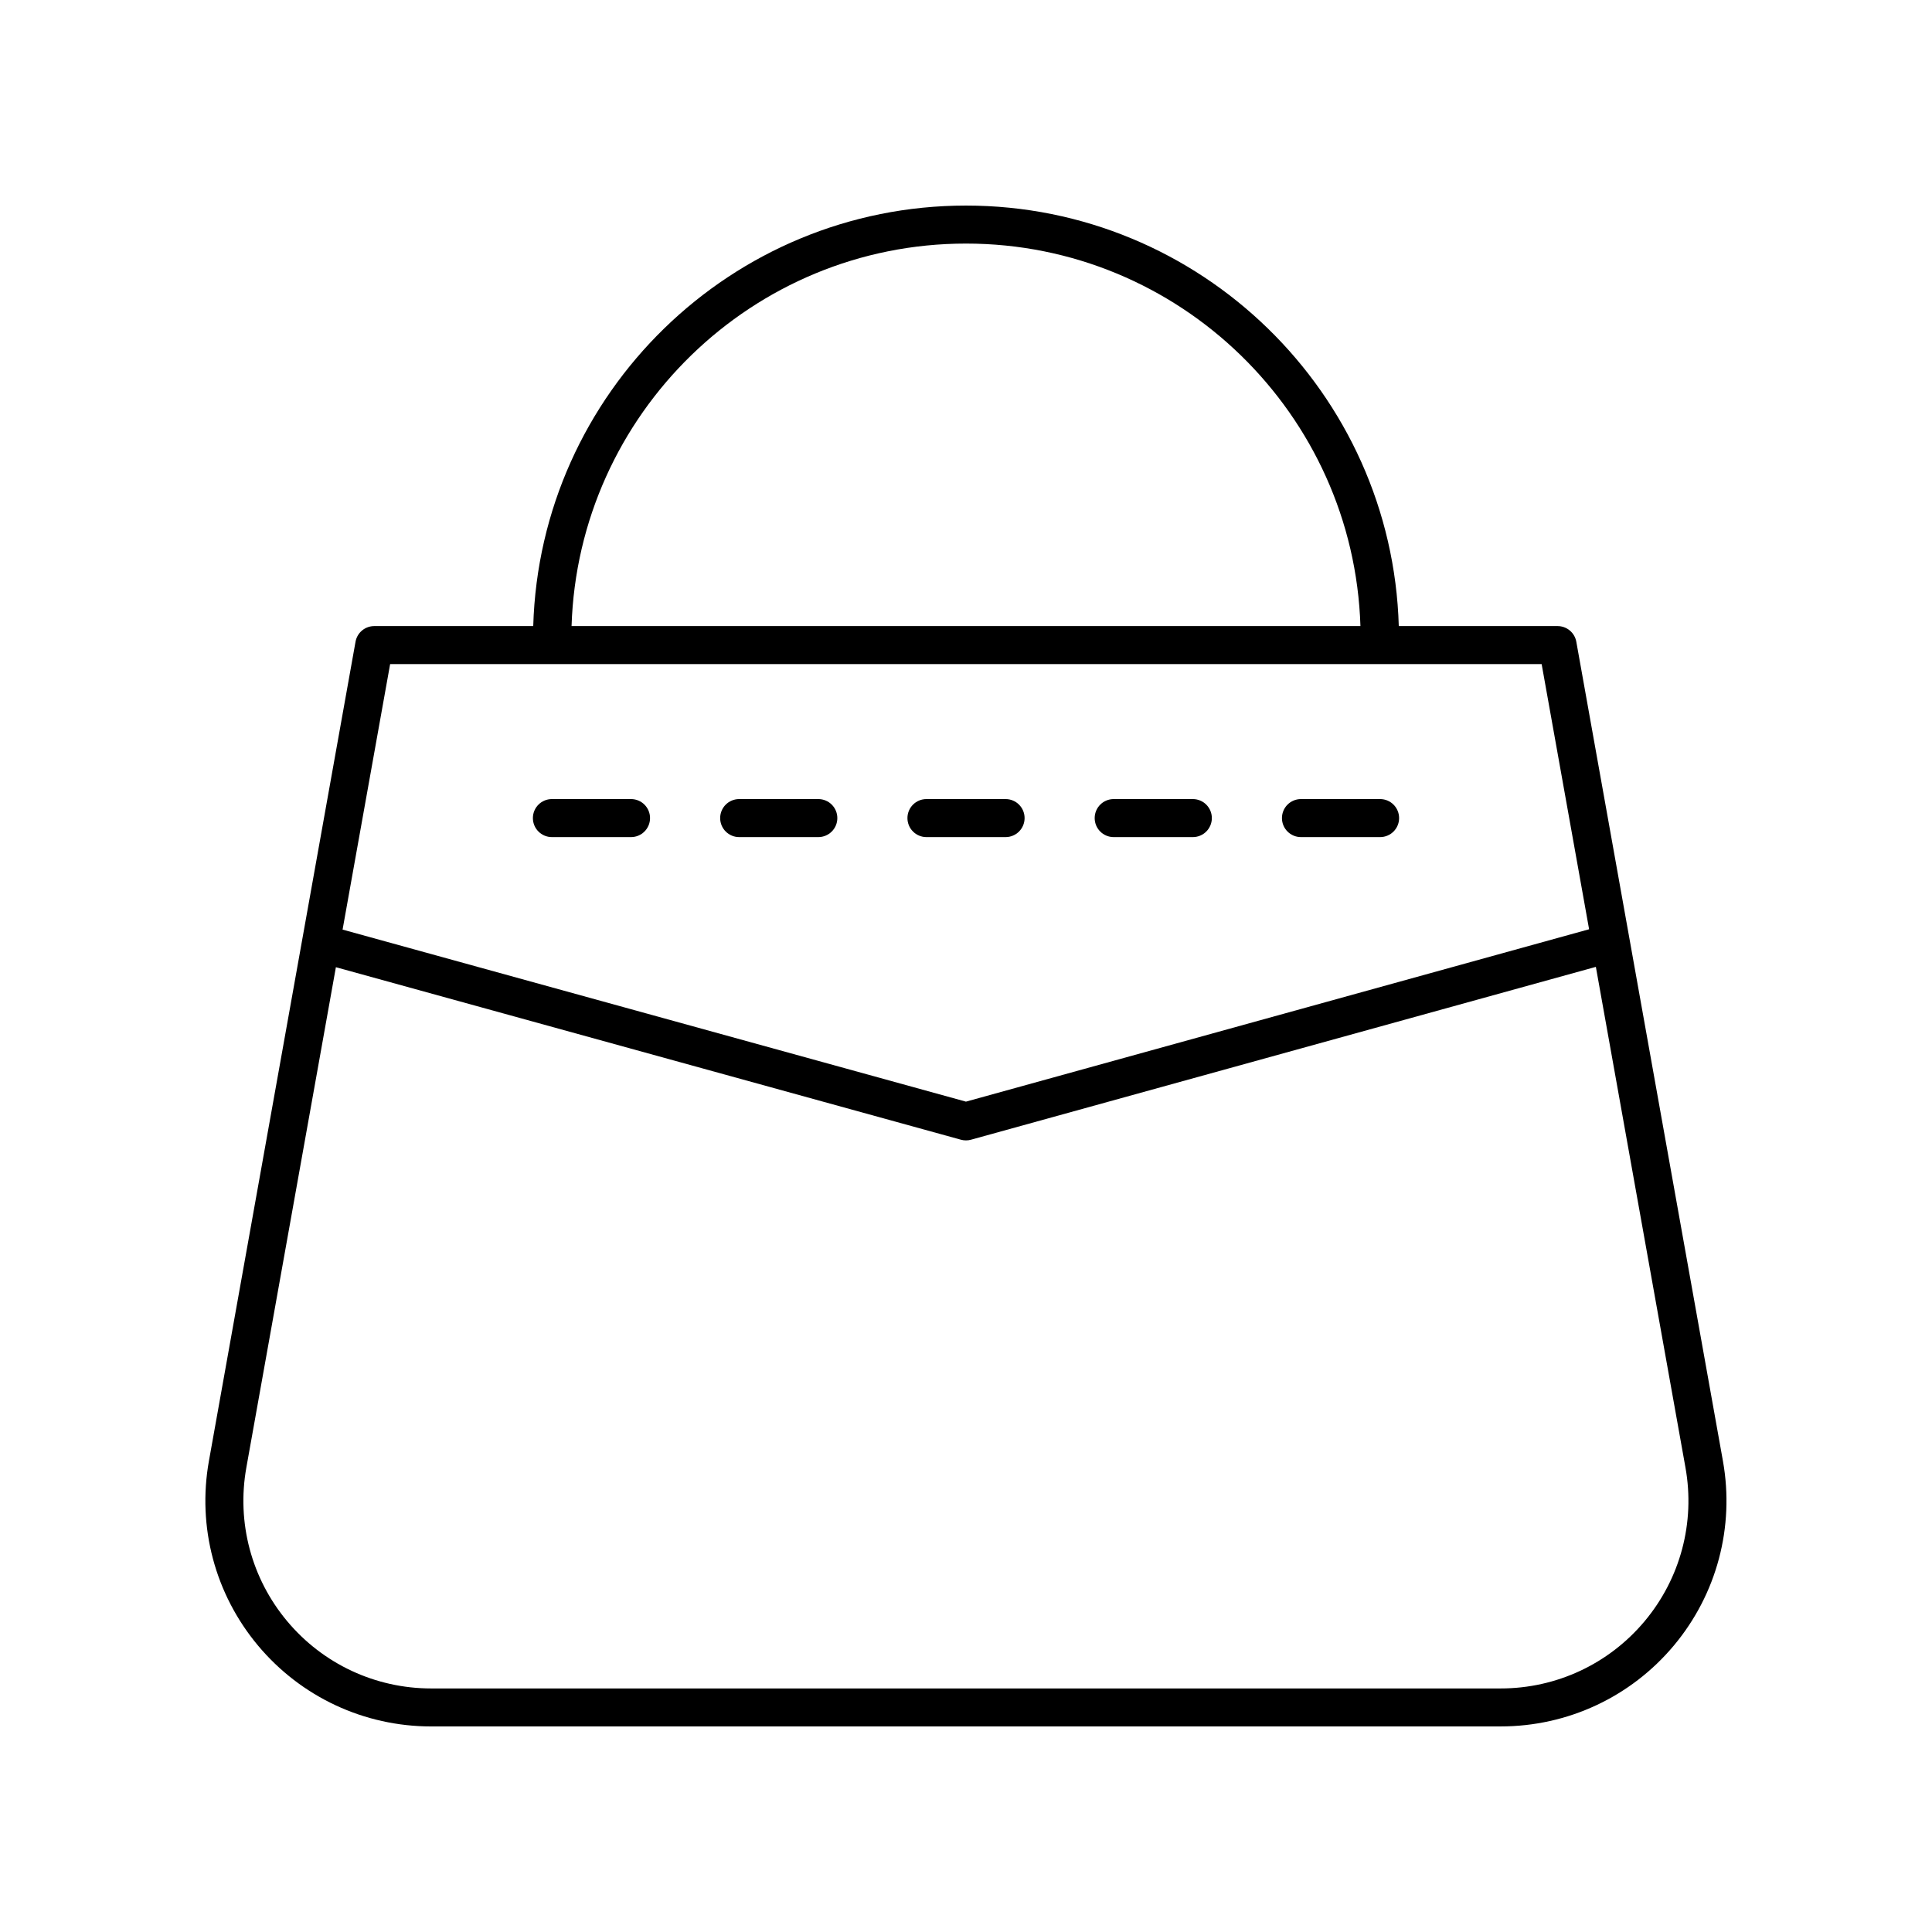 <?xml version="1.0" encoding="UTF-8"?>
<!-- Uploaded to: SVG Repo, www.svgrepo.com, Generator: SVG Repo Mixer Tools -->
<svg fill="#000000" width="800px" height="800px" version="1.1" viewBox="144 144 512 512" xmlns="http://www.w3.org/2000/svg">
 <g>
  <path d="m258.26 601.52h283.44c17.758 0 34.48-7.809 45.879-21.426 11.395-13.617 16.141-31.453 13.012-48.934l-38.852-217.09c-0.43-2.406-2.519-4.152-4.961-4.152h-42.086c-1.777-61.75-52.523-111.44-114.69-111.44-62.168 0-112.91 49.691-114.69 111.44h-42.133c-2.441 0-4.531 1.746-4.961 4.152l-38.852 217.09c-3.129 17.48 1.617 35.316 13.012 48.934 11.402 13.621 28.125 21.43 45.883 21.43zm141.74-392.97c56.605 0 102.75 45.184 104.53 101.36h-209.06c1.785-56.18 47.926-101.36 104.53-101.36zm-152.61 111.44h305.16l12.578 70.273-165.14 45.684-165.2-45.594zm-38.109 212.95 23.734-132.62 165.64 45.715c0.438 0.121 0.887 0.18 1.34 0.18s0.906-0.059 1.344-0.184l165.58-45.801 23.75 132.71c2.598 14.539-1.344 29.367-10.824 40.695-9.48 11.328-23.387 17.82-38.152 17.82h-283.44c-14.766 0-28.676-6.496-38.148-17.82-9.48-11.324-13.422-26.152-10.824-40.691z"/>
  <path d="m290.26 365.84h20.969c2.785 0 5.039-2.254 5.039-5.039 0-2.785-2.254-5.039-5.039-5.039h-20.969c-2.785 0-5.039 2.254-5.039 5.039 0 2.785 2.254 5.039 5.039 5.039z"/>
  <path d="m339.89 365.84h20.973c2.785 0 5.039-2.254 5.039-5.039 0-2.785-2.254-5.039-5.039-5.039h-20.973c-2.785 0-5.039 2.254-5.039 5.039 0 2.785 2.254 5.039 5.039 5.039z"/>
  <path d="m389.52 365.84h20.969c2.785 0 5.039-2.254 5.039-5.039 0-2.785-2.254-5.039-5.039-5.039h-20.969c-2.785 0-5.039 2.254-5.039 5.039 0 2.785 2.254 5.039 5.039 5.039z"/>
  <path d="m439.14 365.84h20.973c2.785 0 5.039-2.254 5.039-5.039 0-2.785-2.254-5.039-5.039-5.039h-20.973c-2.785 0-5.039 2.254-5.039 5.039 0 2.785 2.254 5.039 5.039 5.039z"/>
  <path d="m488.77 365.84h20.969c2.785 0 5.039-2.254 5.039-5.039 0-2.785-2.254-5.039-5.039-5.039h-20.969c-2.785 0-5.039 2.254-5.039 5.039 0 2.785 2.254 5.039 5.039 5.039z"/>
 </g>
</svg>